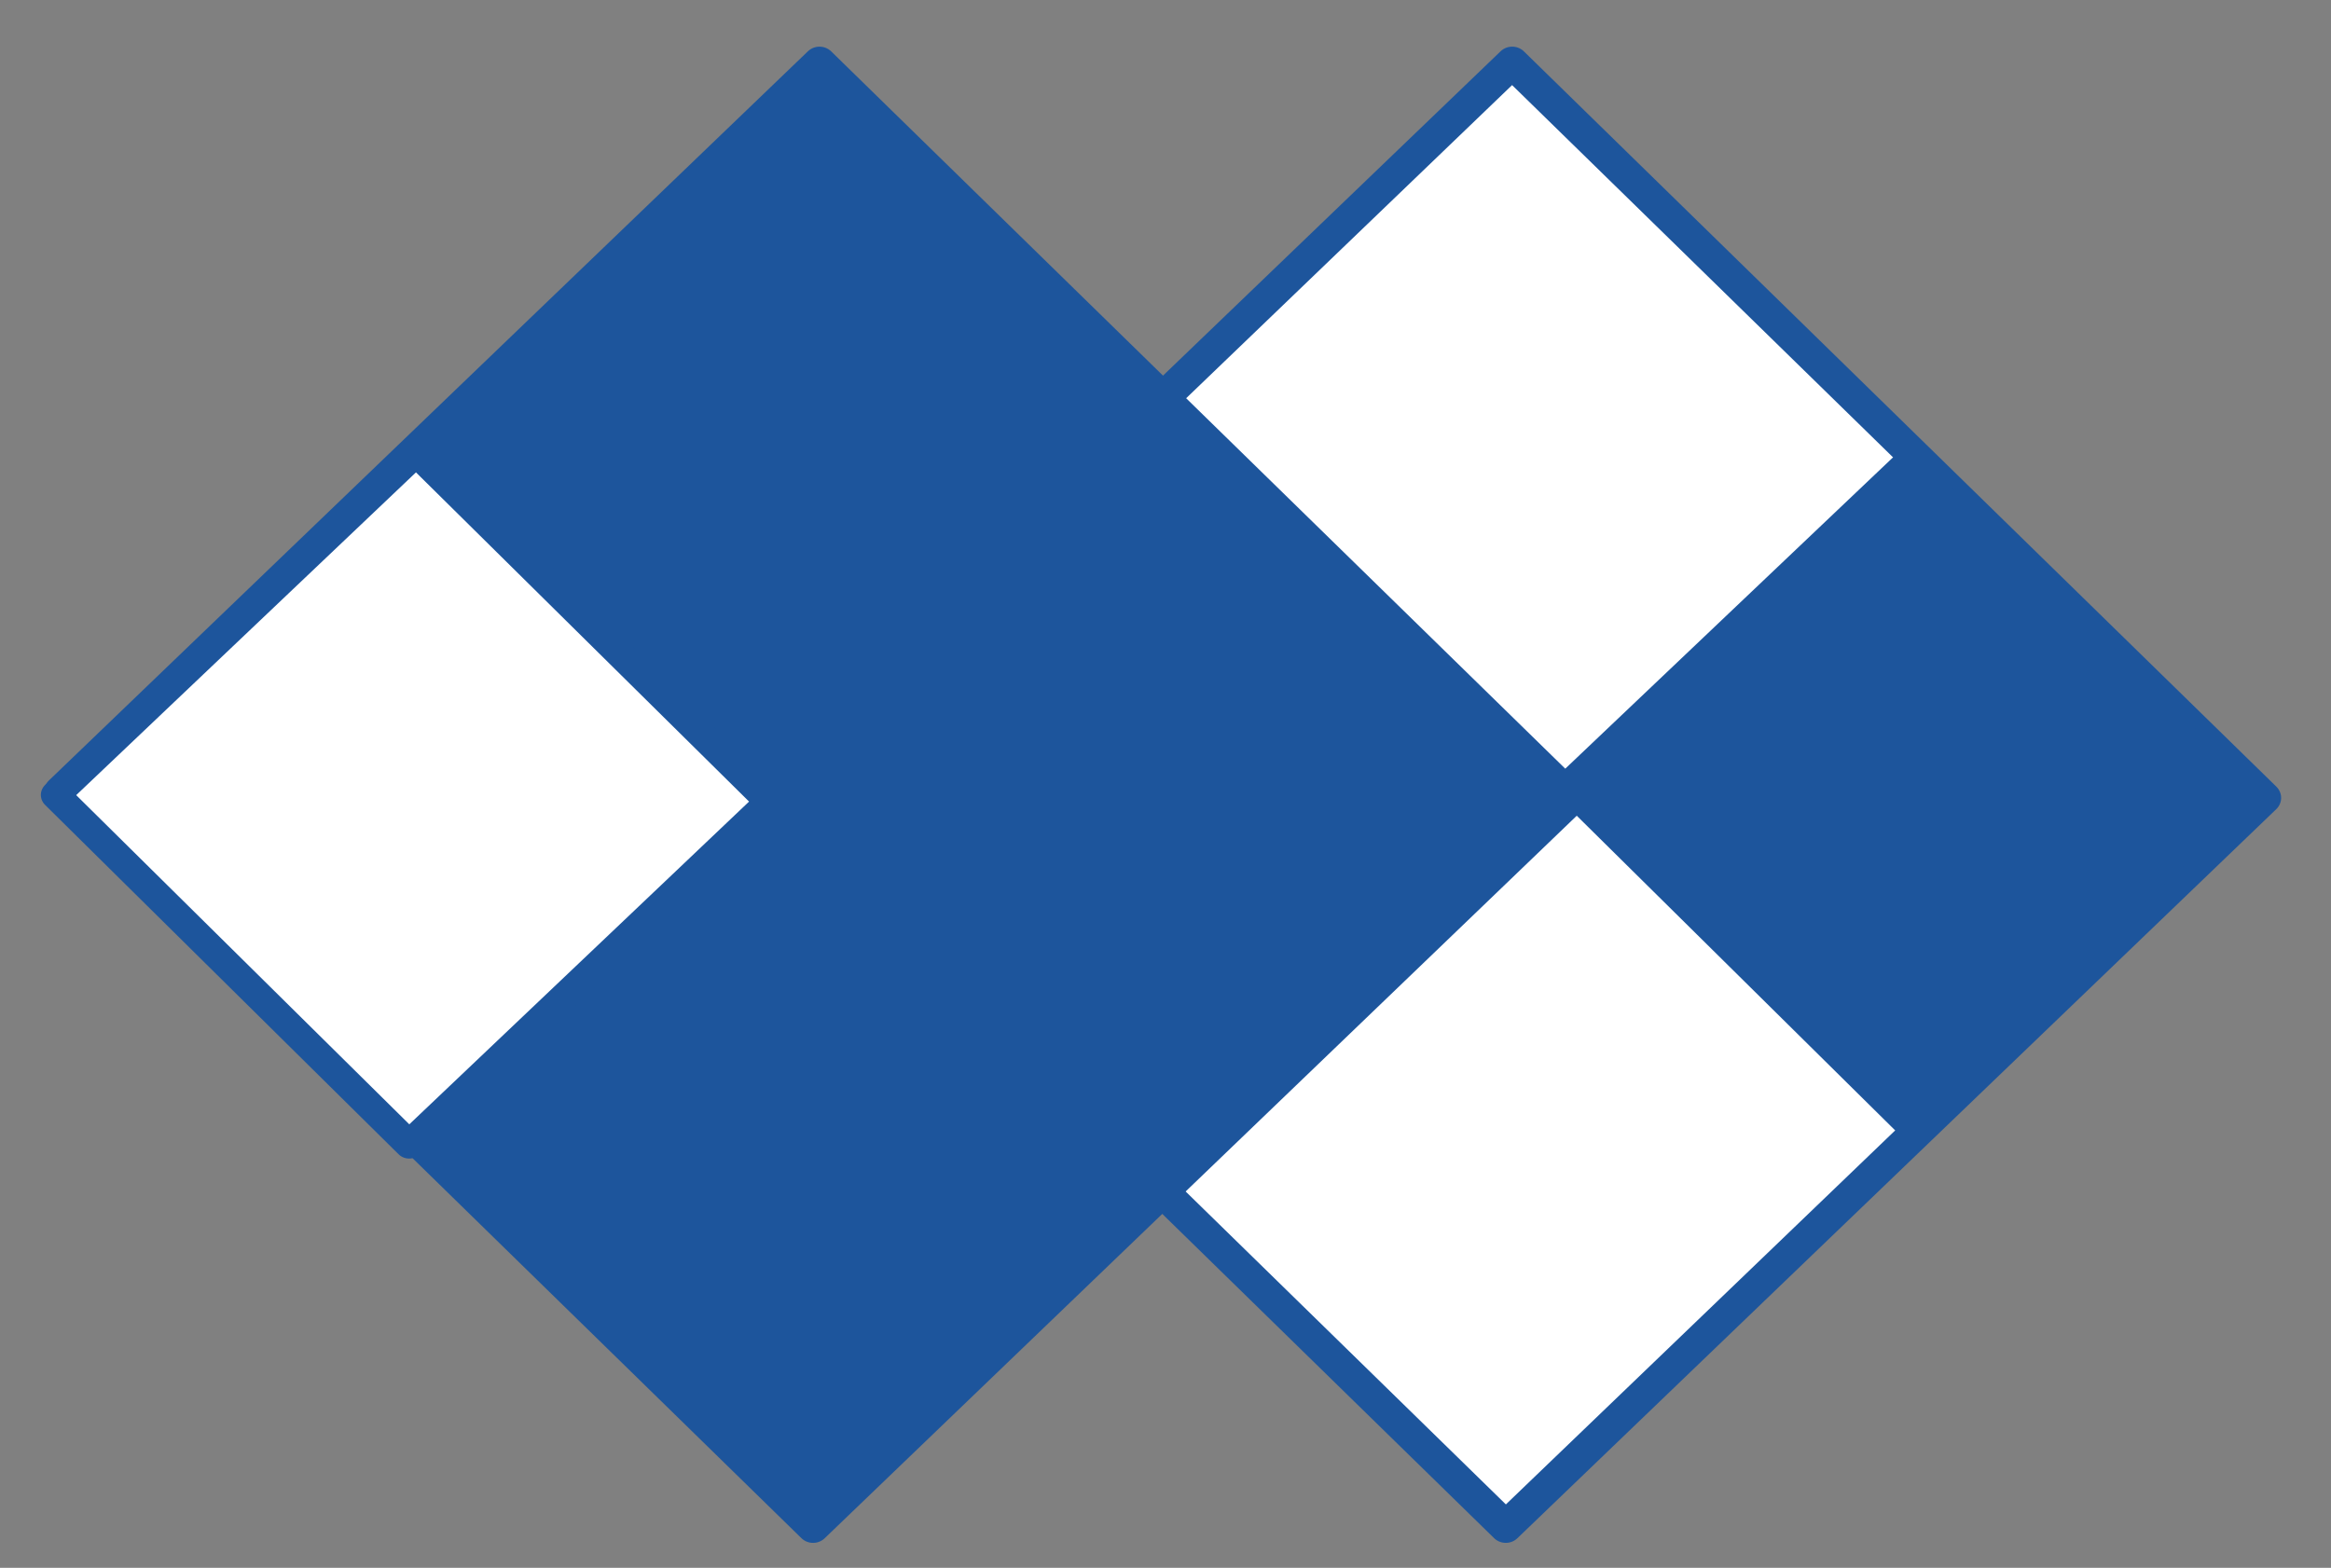 <?xml version="1.0" encoding="UTF-8" standalone="no"?>
<svg
   xmlns:dc="http://purl.org/dc/elements/1.1/"
   xmlns:cc="http://creativecommons.org/ns#"
   xmlns:rdf="http://www.w3.org/1999/02/22-rdf-syntax-ns#"
   xmlns:svg="http://www.w3.org/2000/svg"
   xmlns="http://www.w3.org/2000/svg"
   viewBox="0 0 110 74"
   height="74"
   width="110"
   version="1.1"
   id="svg2">
  <rect x="0" y="0" width="110" height="74" fill="#808080" stroke="none"/>
  <defs
     id="defs6" />
  <g
     transform="matrix(0.776,0,0,0.752,248.356,169.521)"
     id="g4174">
    <rect
       style="opacity:1;fill:#ffffff;fill-opacity:1;fill-rule:nonzero;stroke:#1d559c;stroke-width:2;stroke-linecap:round;stroke-linejoin:round;stroke-miterlimit:4;stroke-dasharray:none;stroke-dashoffset:0;stroke-opacity:1"
       id="rect4138"
       width="65"
       height="65"
       x="-317.928"
       y="6.008"
       transform="matrix(0.704,0.71,-0.71,0.704,0,0)" />
    <rect
       style="opacity:1;fill:#1d559c;fill-opacity:1;fill-rule:nonzero;stroke:#1d559c;stroke-width:2;stroke-linecap:round;stroke-linejoin:round;stroke-miterlimit:4;stroke-dasharray:none;stroke-dashoffset:0;stroke-opacity:1"
       id="rect4138-4"
       width="65"
       height="65"
       x="-347.591"
       y="35.925"
       transform="matrix(0.704,0.71,-0.71,0.704,0,0)" />
    <rect
       style="opacity:1;fill:#1d559c;fill-opacity:1;fill-rule:nonzero;stroke:none;stroke-width:1.781;stroke-linecap:round;stroke-linejoin:round;stroke-miterlimit:4;stroke-dasharray:none;stroke-dashoffset:0;stroke-opacity:1"
       id="rect4157"
       width="30.719"
       height="30.719"
       x="7.38"
       y="253.248"
       transform="matrix(-0.714,0.7,-0.7,-0.714,0,0)" />
    <rect
       style="opacity:1;fill:#ffffff;fill-opacity:1;fill-rule:nonzero;stroke:#1d559c;stroke-width:1.781;stroke-linecap:round;stroke-linejoin:round;stroke-miterlimit:4;stroke-dasharray:none;stroke-dashoffset:0;stroke-opacity:1"
       id="rect4157-2"
       width="30.719"
       height="30.719"
       x="72.532"
       y="316.353"
       transform="matrix(-0.714,0.7,-0.7,-0.714,0,0)" />
  </g>
</svg>
